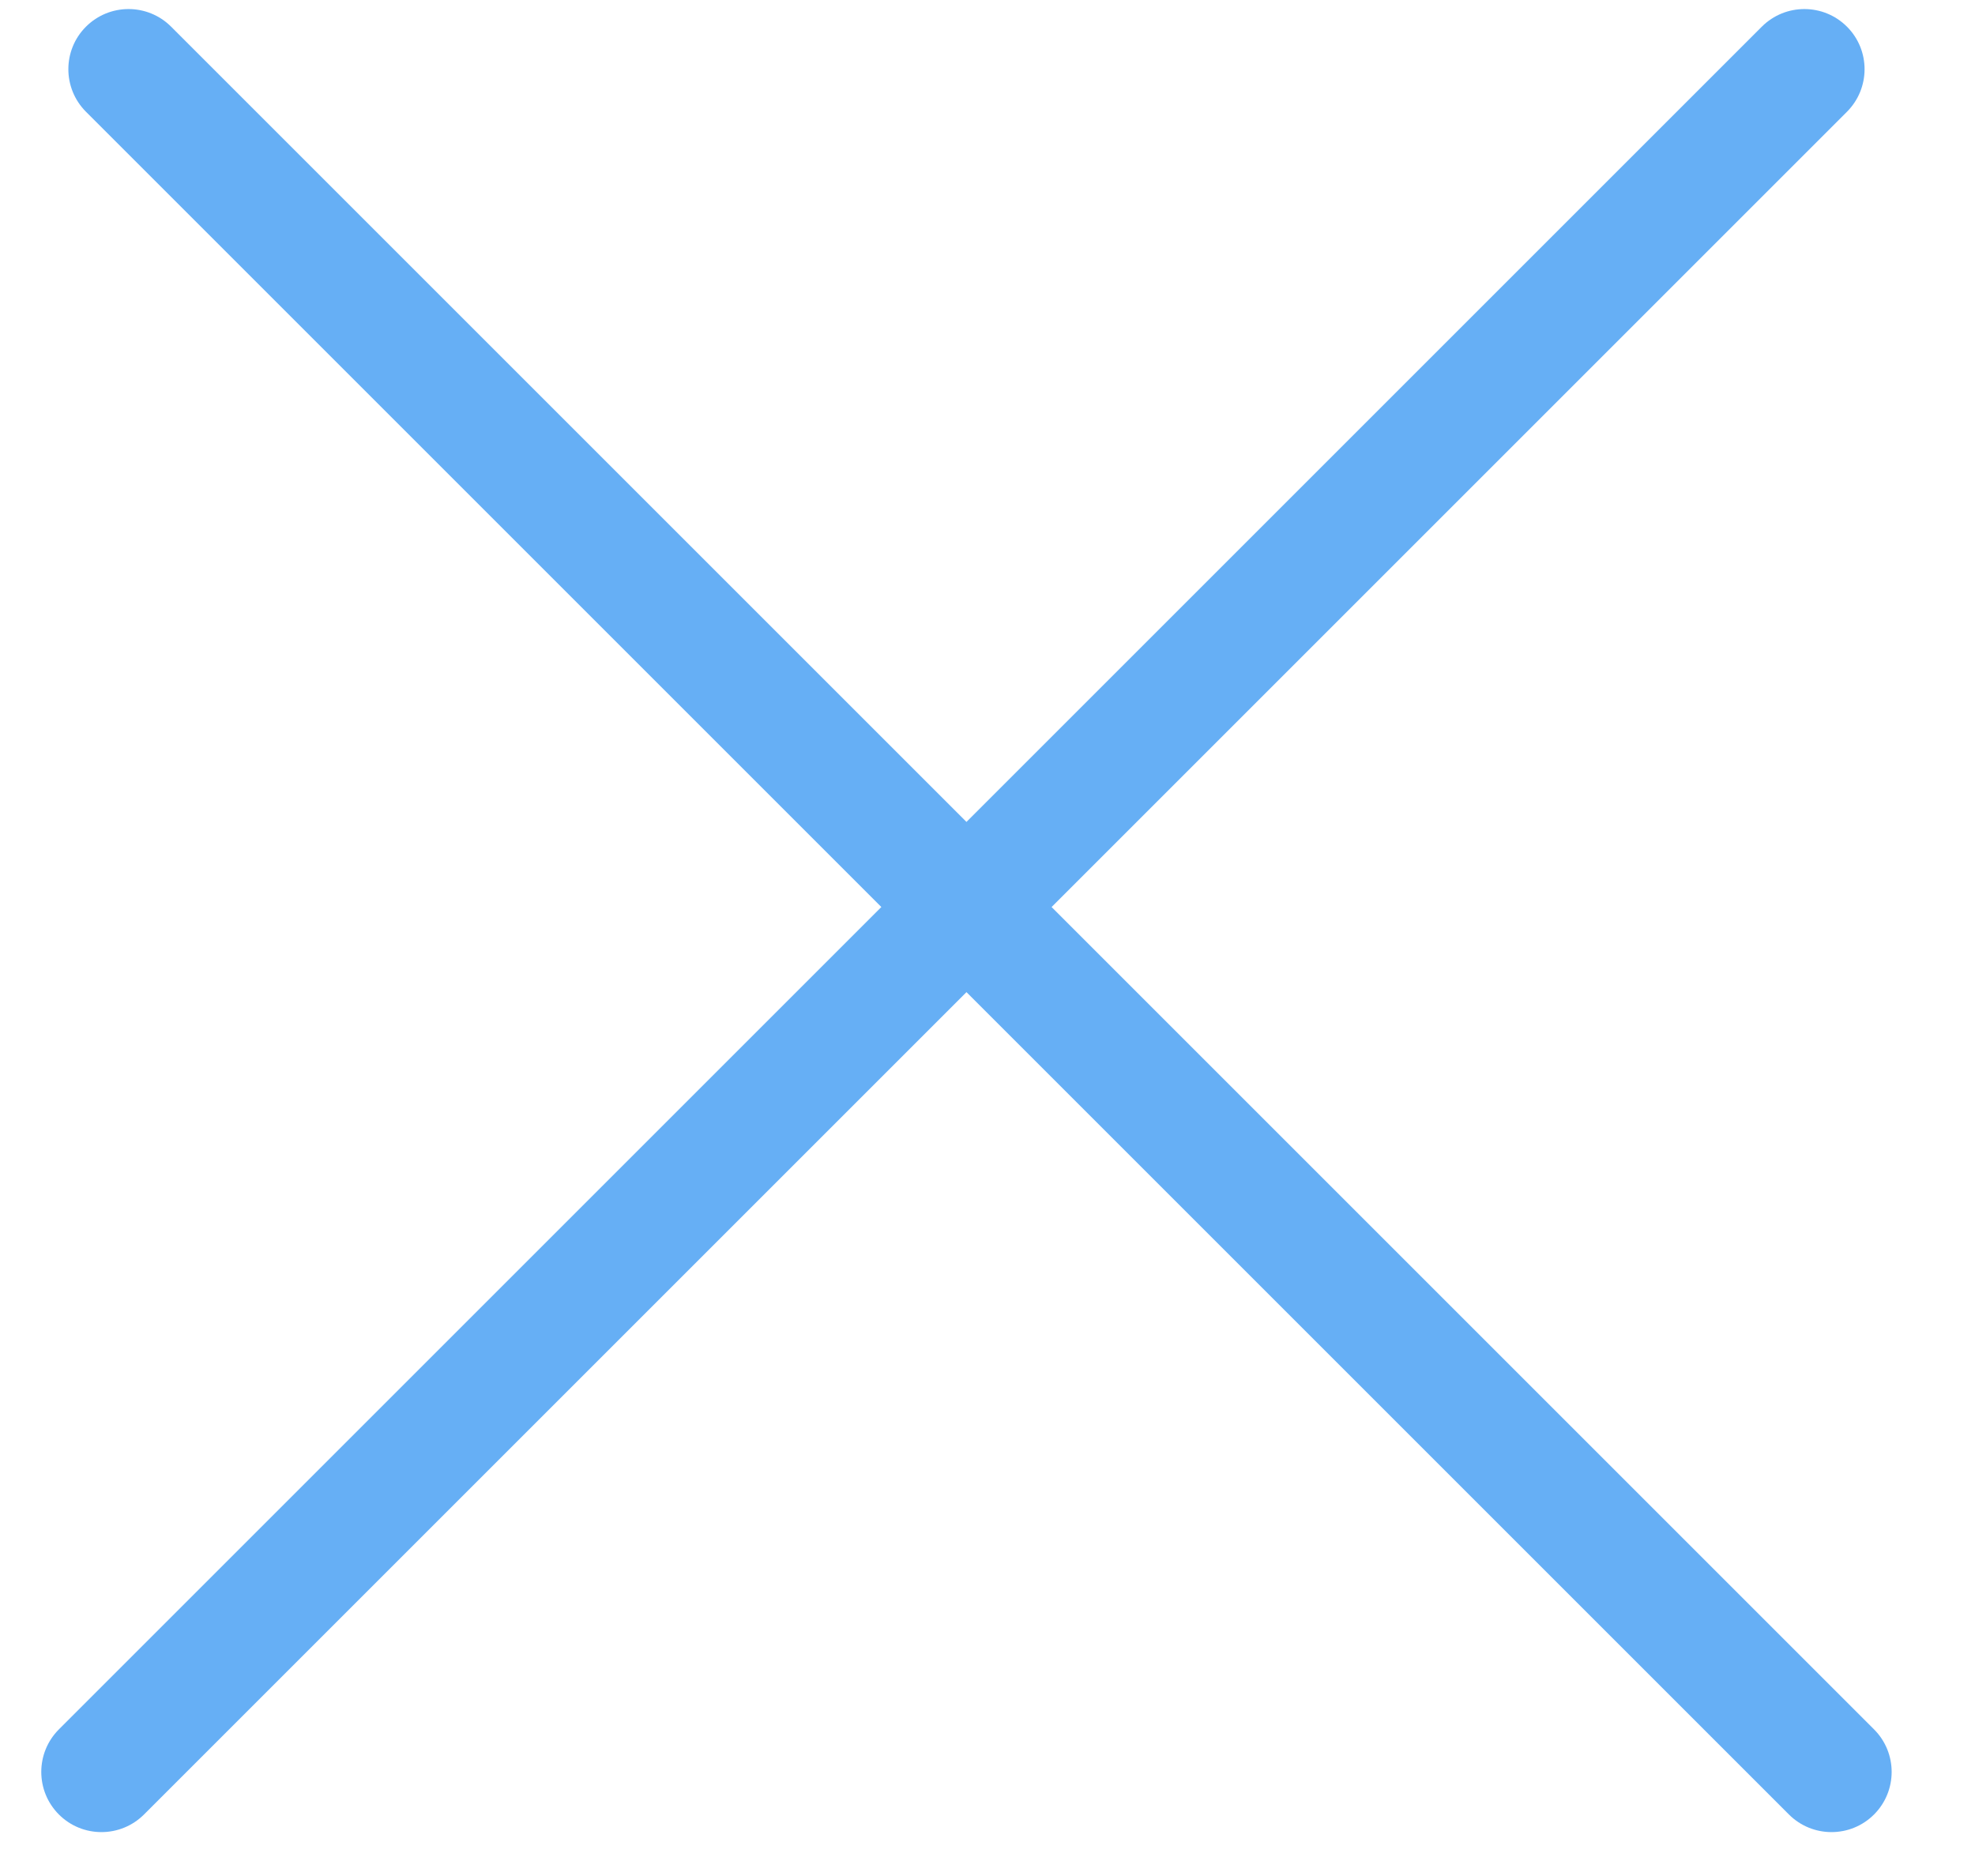 <?xml version="1.0" encoding="UTF-8"?>
<svg width="20px" height="19px" viewBox="0 0 20 19" version="1.1" xmlns="http://www.w3.org/2000/svg" xmlns:xlink="http://www.w3.org/1999/xlink">
    <!-- Generator: Sketch 50 (54983) - http://www.bohemiancoding.com/sketch -->
    <title>Combined Shape</title>
    <desc>Created with Sketch.</desc>
    <defs></defs>
    <g id="Page-1" stroke="none" stroke-width="1" fill="none" fill-rule="evenodd">
        <g id="Global-Search-with-images" transform="translate(-1271, -38)" fill="#66AFF5">
            <g id="Global-search-result">
                <g id="Menu">
                    <g id="Search-input-box" transform="translate(599, 0)">
                        <path d="M680.984,46.657 L680.984,35.267 C680.984,34.93 681.257,34.657 681.594,34.657 C681.93,34.657 682.203,34.93 682.203,35.267 L682.203,46.657 L693.981,46.657 C694.318,46.657 694.591,46.93 694.591,47.267 C694.591,47.603 694.318,47.876 693.981,47.876 L682.203,47.876 L682.203,59.654 C682.203,59.991 681.93,60.264 681.594,60.264 C681.257,60.264 680.984,59.991 680.984,59.654 L680.984,47.876 L669.594,47.876 C669.257,47.876 668.984,47.603 668.984,47.267 C668.984,46.93 669.257,46.657 669.594,46.657 L680.984,46.657 Z" id="Combined-Shape" transform="translate(681.787, 47.46) rotate(-315) translate(-681.787, -47.46) "></path>
                    </g>
                </g>
            </g>
        </g>
    </g>
</svg>